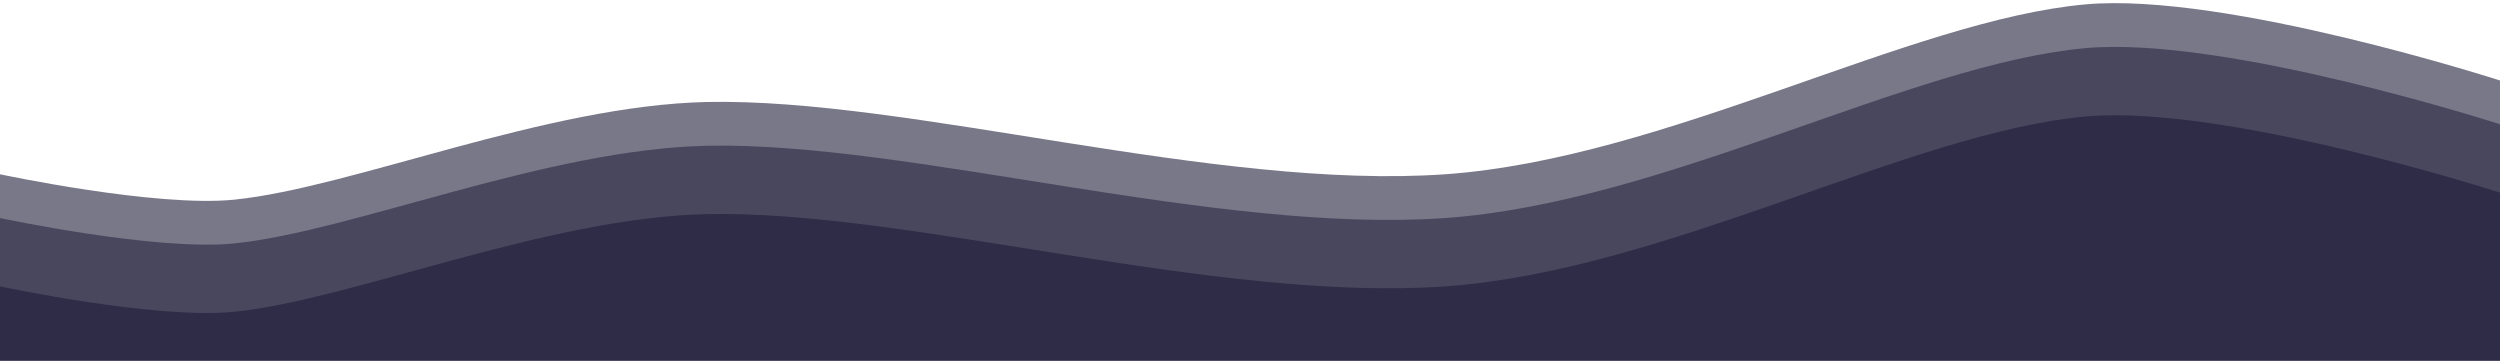 <svg xmlns="http://www.w3.org/2000/svg" viewBox="0 0 1000 145">
    <path fill="#2e2c47" d="M1000 144.238V77.051S890.29 41.613 834.375 46.58c-70.313 6.25-168.102 61.728-256.25 67.97-91.93 6.508-214.586-30.602-295.313-28.907-64.335 1.352-141.93 34.243-189.062 39.063C62.477 127.902 0 114.551 0 114.551v29.687h1000Z"/>
    <path fill="#2e2c47" fill-opacity=".64" d="M1000 144.239V49.707S890.29 14.27 834.375 19.238c-70.313 6.25-168.102 61.727-256.25 67.97-91.93 6.507-214.586-30.602-295.313-28.907-64.335 1.352-141.93 34.242-189.062 39.063C62.477 100.559 0 87.207 0 87.207v57.032h1000Z"/>
    <path fill="#2e2c47" fill-opacity=".64" d="M1000 144.242V32.202S890.29-3.235 834.375 1.734c-70.313 6.25-168.102 61.726-256.25 67.969-91.93 6.507-214.586-30.602-295.313-28.907C218.477 42.148 140.882 75.04 93.75 79.86 62.477 83.054 0 69.703 0 69.703v74.539h1000Z"/>
</svg>
